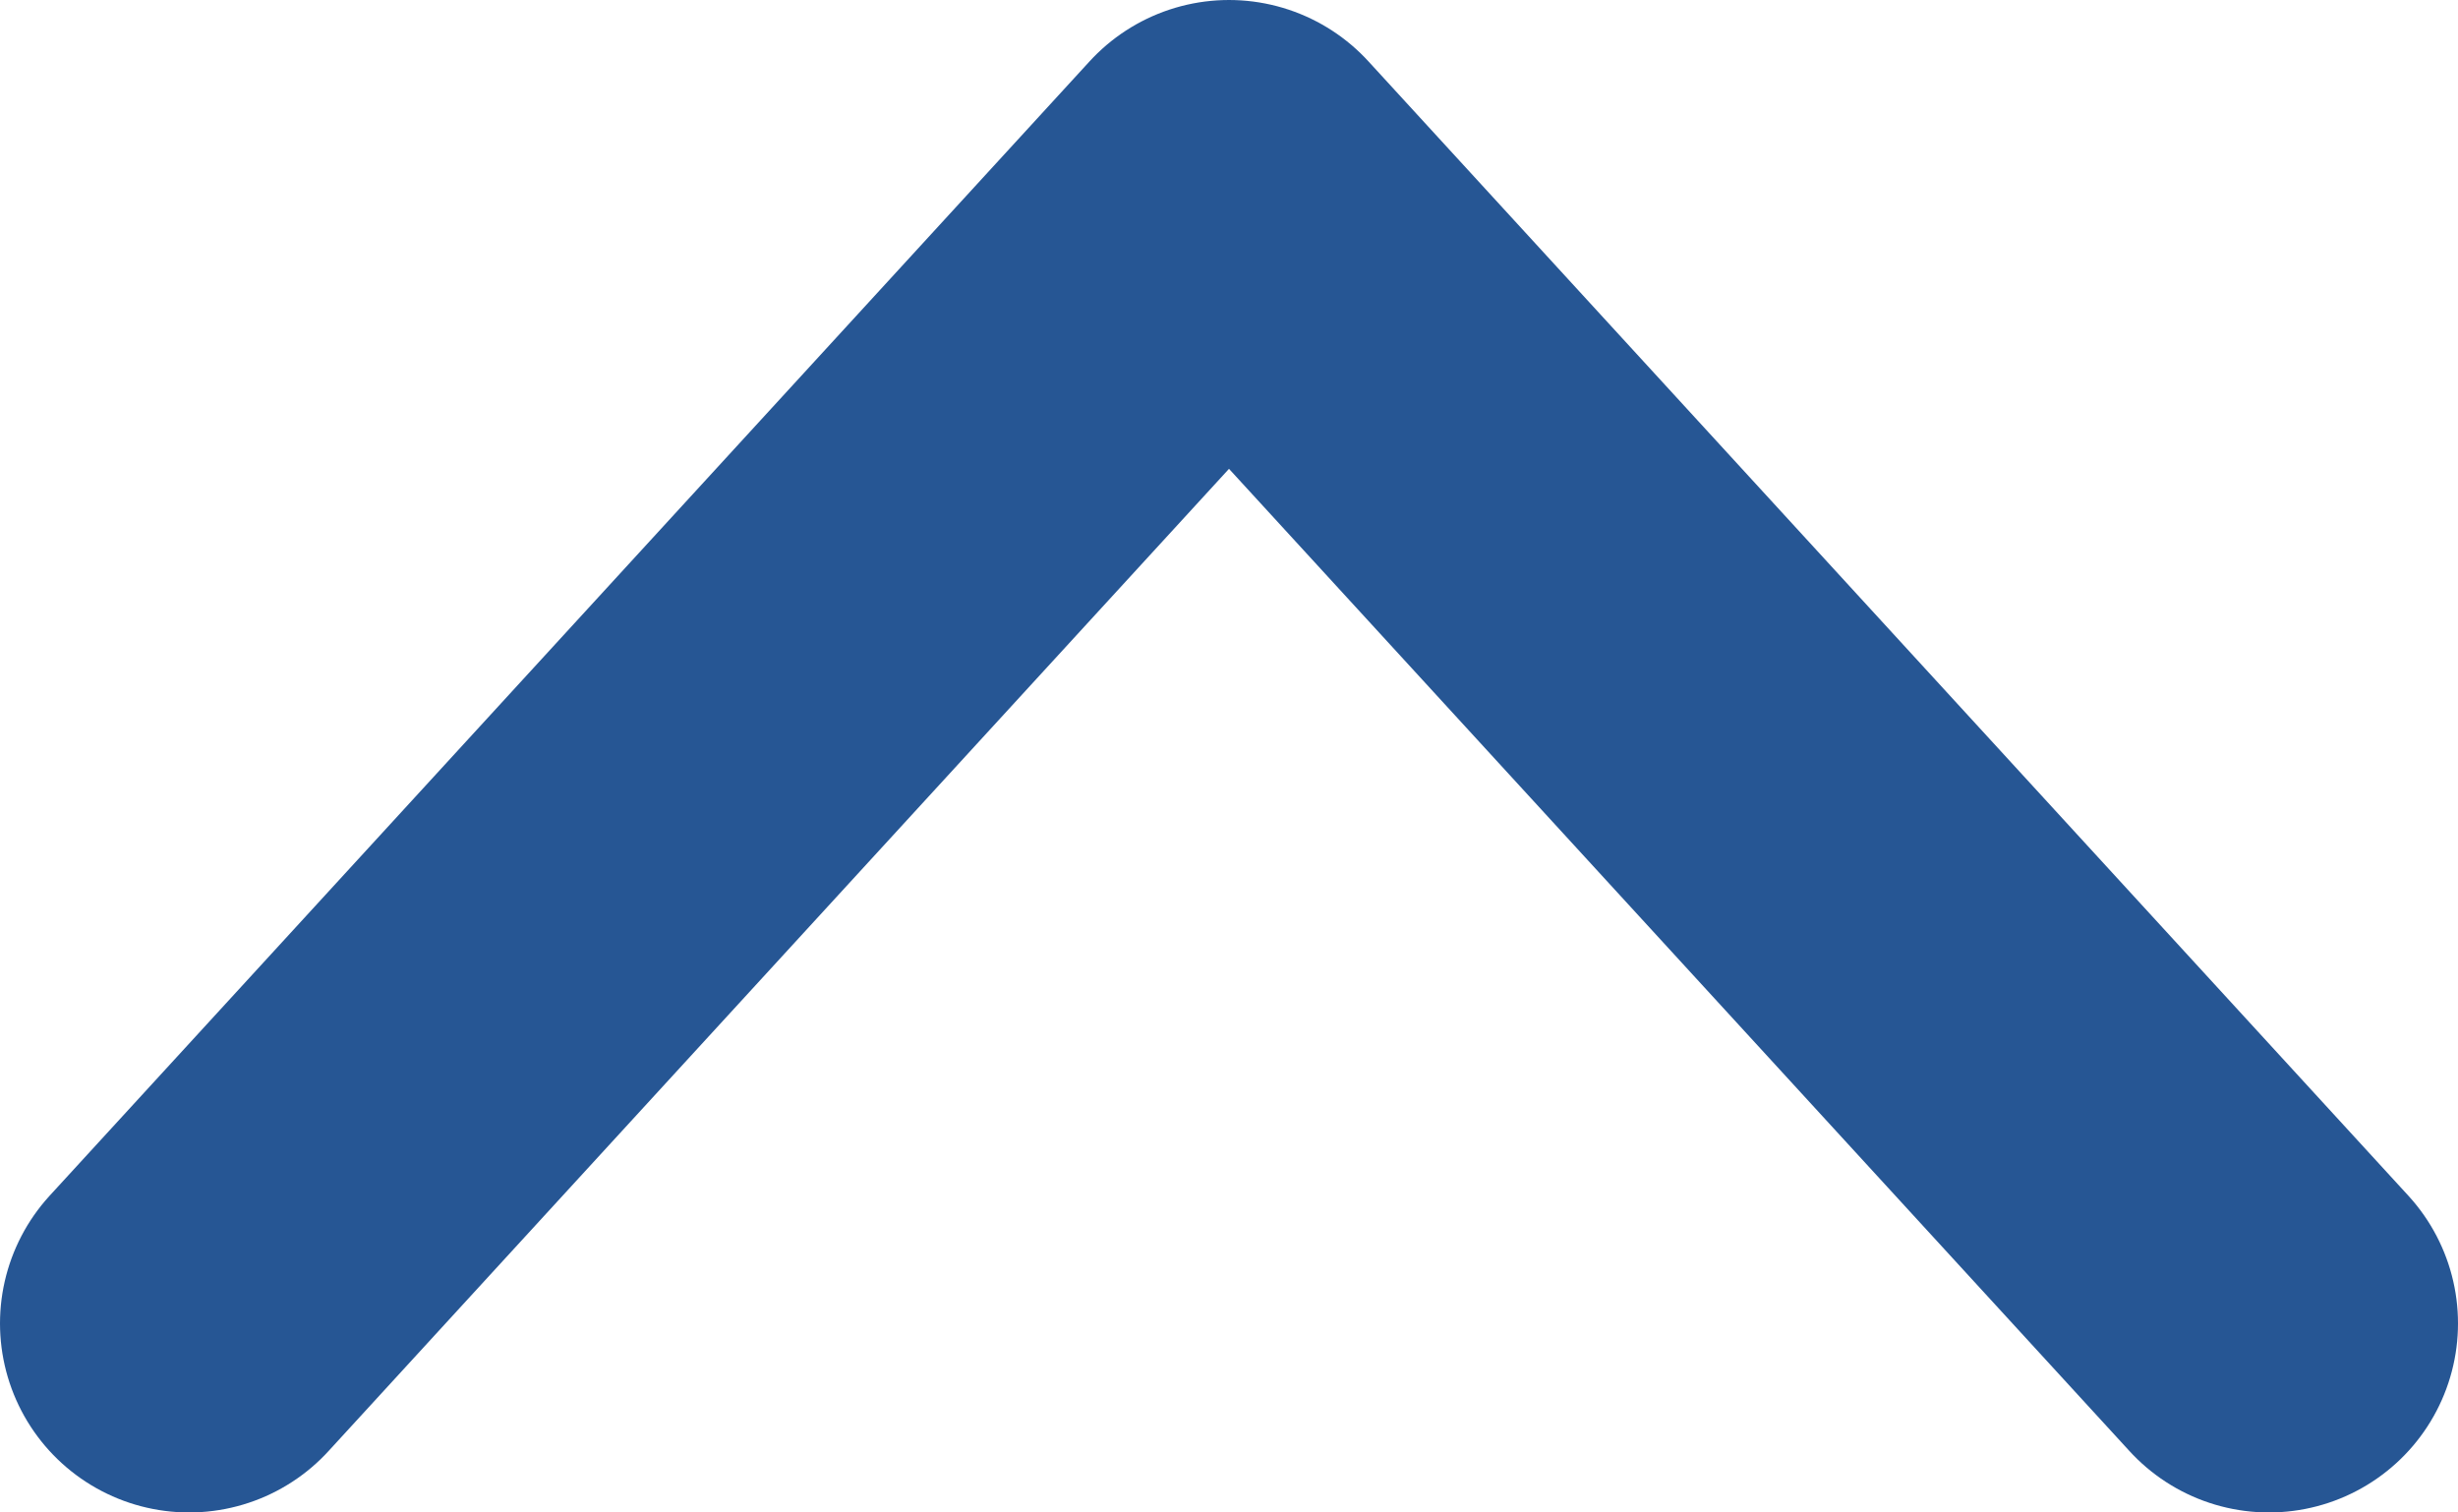 <?xml version="1.0" encoding="UTF-8"?> <svg xmlns="http://www.w3.org/2000/svg" width="13" height="8" viewBox="0 0 13 8" fill="none"> <path d="M1 7L6.5 1L12 7" stroke="#265694" stroke-width="2" stroke-linecap="round" stroke-linejoin="round"></path> </svg> 